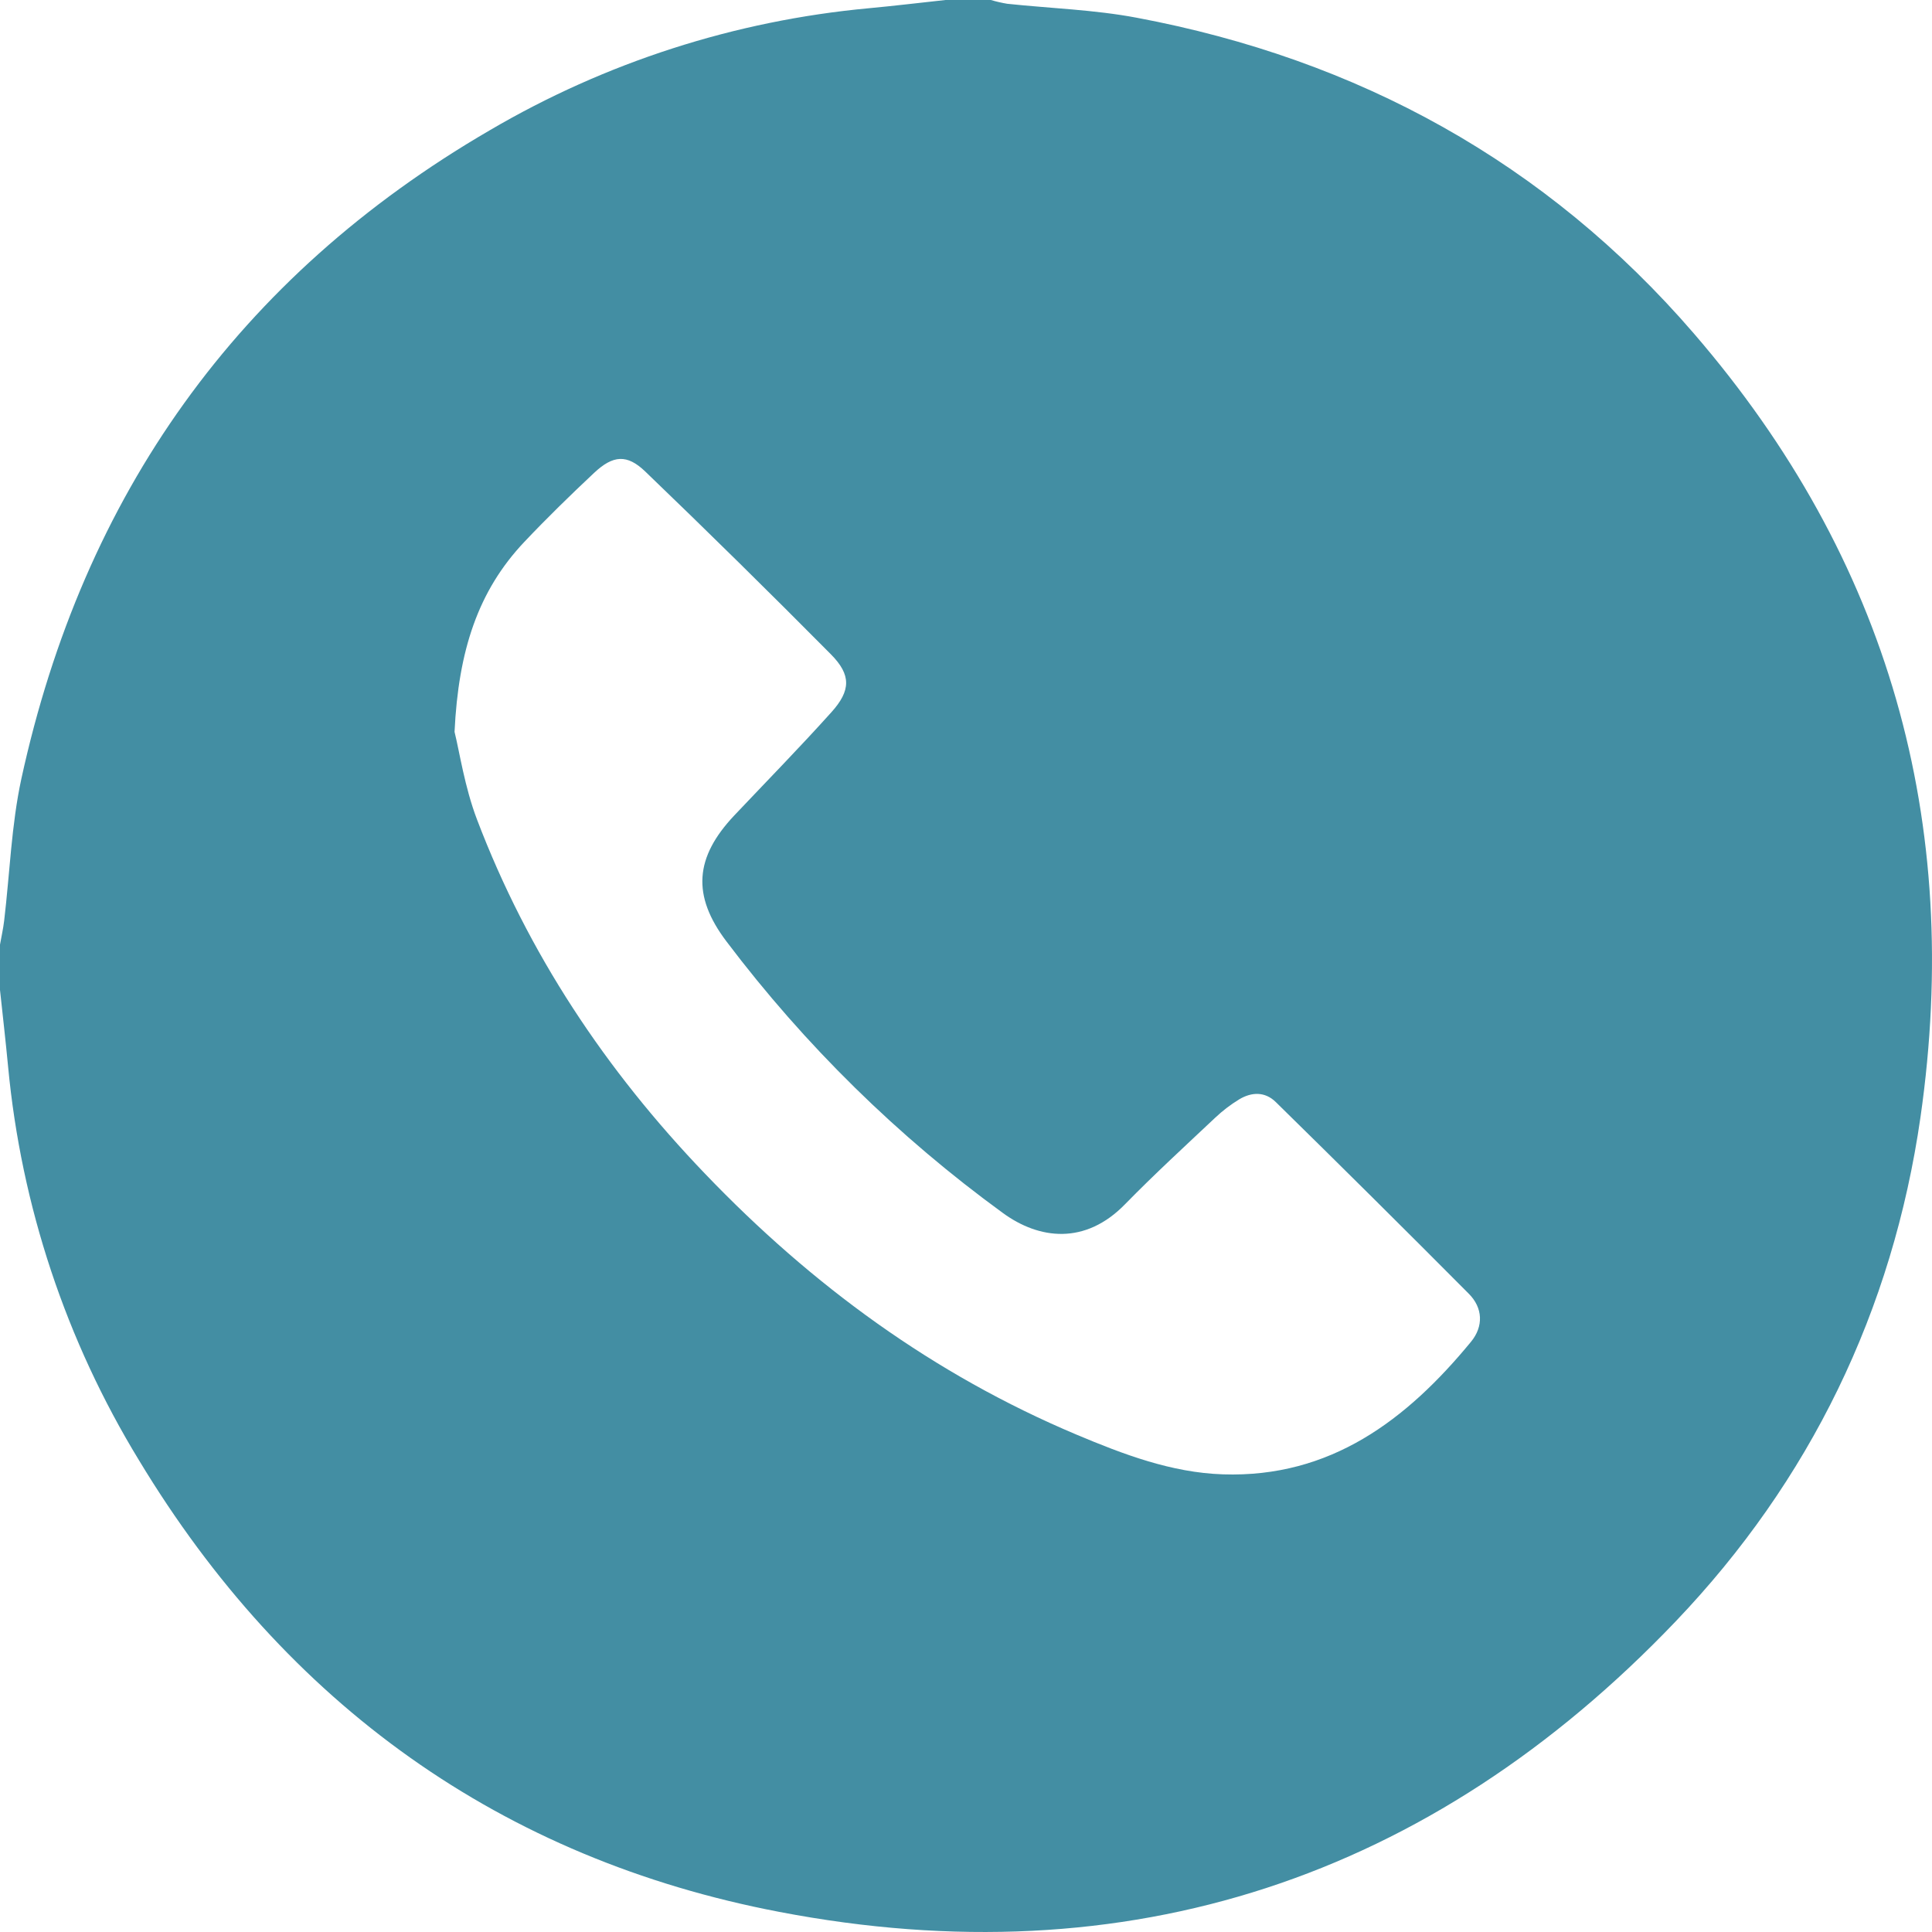 <?xml version="1.0" encoding="UTF-8"?> <svg xmlns="http://www.w3.org/2000/svg" width="409" height="409" viewBox="0 0 409 409" fill="none"><path d="M200.153 0H209.761C210.902 0.336 212.062 0.603 213.235 0.8C222.362 1.768 231.649 2.056 240.592 3.744C287.5 12.543 327.347 34.396 358.562 70.567C399.826 118.386 415.518 174.019 406.567 236.46C400.667 277.495 383.165 313.474 354.711 343.271C302.808 397.624 238.759 418.878 165.014 404.751C106.129 393.505 60.574 360.757 29.407 309.107C13.965 283.794 4.495 255.302 1.713 225.789C1.201 220.374 0.576 214.982 0 209.575V199.976C0.296 198.288 0.681 196.608 0.881 194.905C2.074 184.882 2.402 174.675 4.523 164.86C17.613 104.843 50.303 58.633 103.639 27.605C128.176 13.2 155.587 4.371 183.925 1.744C189.345 1.24 194.749 0.584 200.153 0ZM96.226 154.933C97.282 159.173 98.363 166.612 100.973 173.467C111.758 201.832 128.194 226.525 149.266 248.49C171.908 272.119 197.639 290.949 227.838 303.684C237.814 307.883 247.99 311.755 258.878 312.115C281.64 312.874 297.78 300.612 311.398 284.062C314.096 280.79 313.936 276.863 310.918 273.855C297.393 260.257 283.783 246.741 270.087 233.308C267.797 231.052 264.963 231.156 262.337 232.732C260.516 233.842 258.818 235.139 257.269 236.604C250.864 242.635 244.363 248.602 238.23 254.873C229.704 263.672 219.936 262.337 212.347 256.817C190.107 240.634 170.381 221.259 153.806 199.32C146.416 189.577 147.073 181.49 155.463 172.611C162.332 165.348 169.322 158.213 176.007 150.774C180.138 146.182 180.218 142.879 175.911 138.527C162.967 125.468 149.864 112.565 136.601 99.82C132.742 96.109 129.779 96.34 125.76 100.116C120.708 104.859 115.729 109.715 110.981 114.738C101.213 125.073 97.042 137.703 96.226 154.933Z" fill="#438EA3"></path></svg> 
